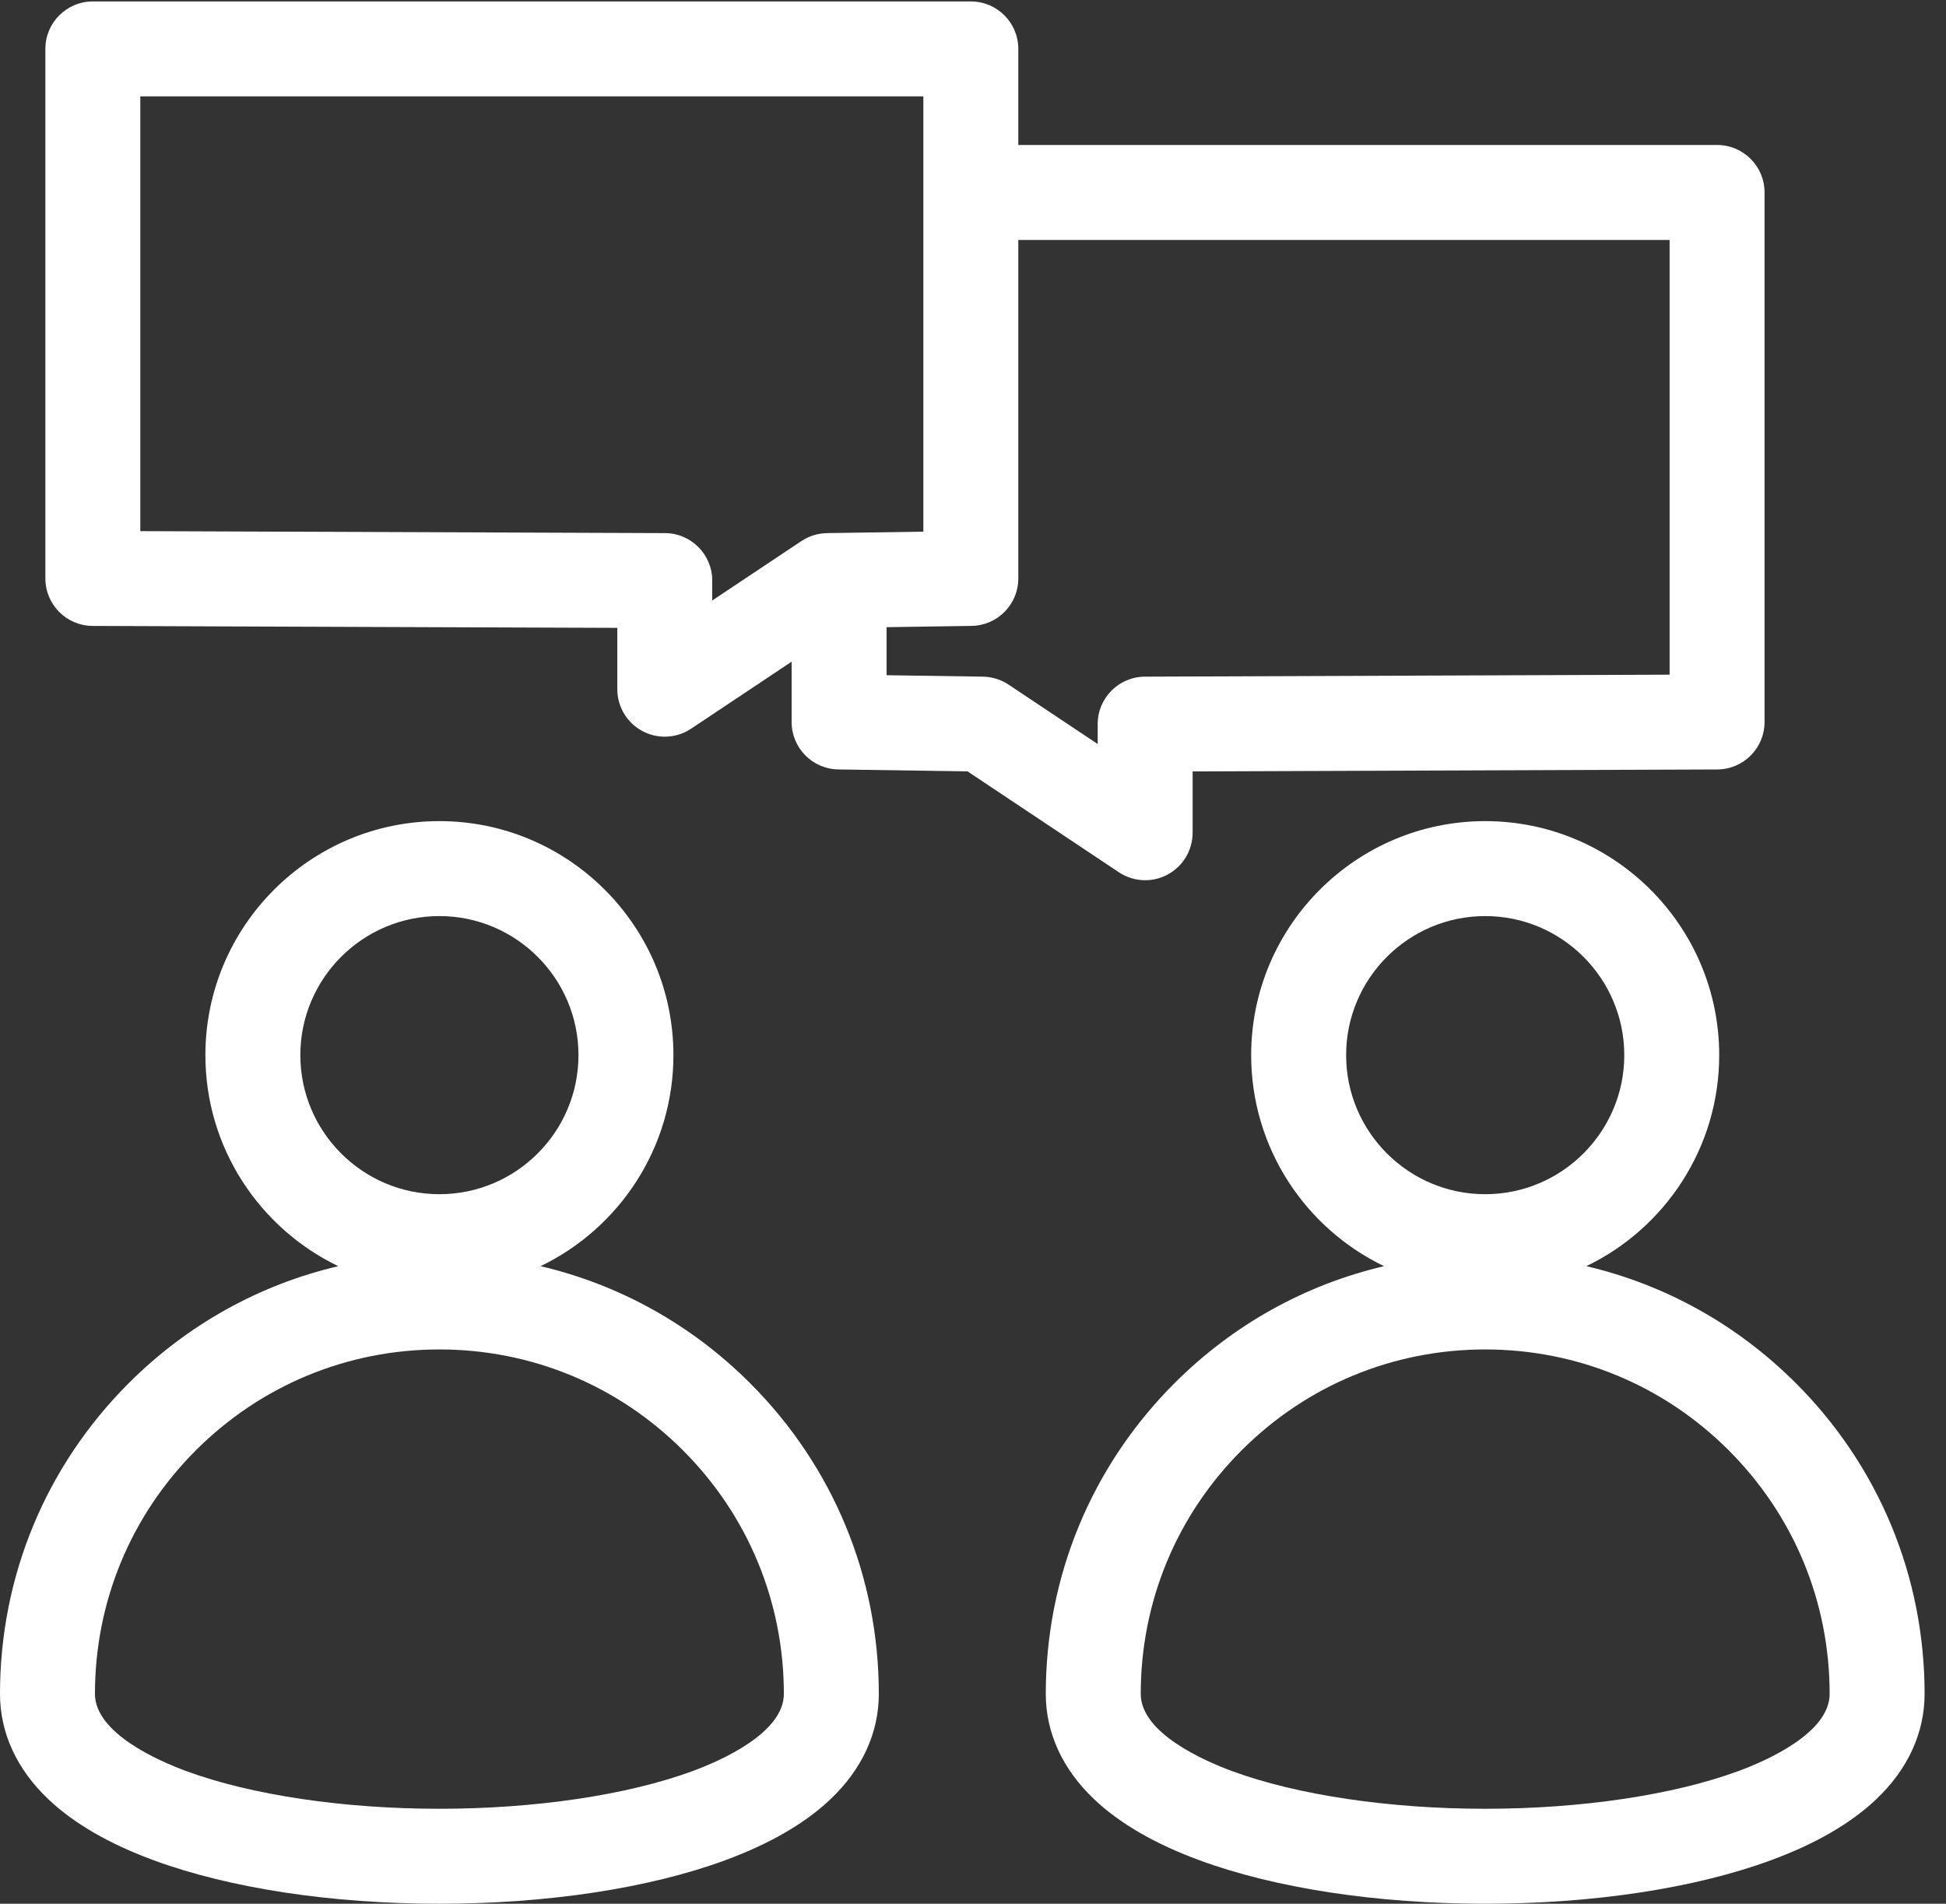 <?xml version="1.0" encoding="UTF-8"?> <svg xmlns="http://www.w3.org/2000/svg" width="92" height="90" viewBox="0 0 92 90" fill="none"><rect x="0" y="0" width="92" height="90" fill="#333333" stroke="none"/><path fill-rule="evenodd" clip-rule="evenodd" d="M32.737 83.731C29.663 84.863 25.303 85.511 20.773 85.511C16.244 85.511 11.883 84.863 8.81 83.731C7.511 83.253 4.489 81.94 4.489 80.081C4.489 75.731 6.183 71.642 9.258 68.566C12.334 65.49 16.424 63.796 20.773 63.796C25.123 63.796 29.213 65.49 32.288 68.566C35.364 71.642 37.058 75.731 37.058 80.081C37.058 81.94 34.036 83.253 32.737 83.731ZM20.773 43.308C24.399 43.308 27.348 46.257 27.348 49.883C27.348 53.508 24.399 56.457 20.773 56.457C17.148 56.457 14.199 53.508 14.199 49.883C14.199 46.257 17.148 43.308 20.773 43.308ZM25.555 59.859C29.268 58.072 31.837 54.272 31.837 49.883C31.837 43.782 26.874 38.819 20.773 38.819C14.673 38.819 9.71 43.782 9.71 49.883C9.71 54.272 12.279 58.072 15.992 59.859C12.271 60.731 8.855 62.621 6.084 65.392C2.161 69.315 0 74.532 0 80.081C0 81.923 0.793 83.648 2.294 85.068C3.494 86.205 5.165 87.172 7.259 87.943C10.862 89.27 15.661 90 20.773 90C25.886 90 30.685 89.27 34.288 87.943C36.382 87.172 38.053 86.205 39.253 85.068C40.754 83.648 41.547 81.923 41.547 80.081C41.547 74.532 39.386 69.315 35.463 65.392C32.692 62.621 29.276 60.731 25.555 59.859Z" fill="white"></path><path fill-rule="evenodd" clip-rule="evenodd" d="M82.178 83.731C79.104 84.863 74.744 85.511 70.215 85.511C65.685 85.511 61.324 84.863 58.251 83.731C56.952 83.253 53.93 81.94 53.93 80.081C53.93 75.731 55.623 71.642 58.699 68.566C61.775 65.49 65.865 63.796 70.215 63.796C74.564 63.796 78.654 65.49 81.729 68.566C84.805 71.642 86.499 75.731 86.499 80.081C86.499 81.94 83.477 83.253 82.178 83.731ZM70.215 43.308C73.84 43.308 76.79 46.257 76.79 49.883C76.79 53.508 73.84 56.457 70.215 56.457C66.589 56.457 63.64 53.508 63.64 49.883C63.64 46.257 66.589 43.308 70.215 43.308ZM84.904 65.392C82.133 62.621 78.718 60.731 74.996 59.859C78.709 58.072 81.278 54.272 81.278 49.883C81.278 43.782 76.315 38.819 70.215 38.819C64.114 38.819 59.151 43.782 59.151 49.883C59.151 54.272 61.72 58.072 65.433 59.859C61.712 60.731 58.296 62.621 55.525 65.392C51.602 69.315 49.441 74.532 49.441 80.081C49.441 81.923 50.234 83.648 51.735 85.068C52.935 86.205 54.605 87.172 56.7 87.943C60.303 89.27 65.102 90 70.215 90C75.326 90 80.126 89.27 83.728 87.943C85.823 87.172 87.494 86.205 88.695 85.068C90.195 83.648 90.988 81.923 90.988 80.081C90.988 74.532 88.827 69.315 84.904 65.392Z" fill="white"></path><path fill-rule="evenodd" clip-rule="evenodd" d="M51.895 34.233V35.175L47.681 32.366C47.322 32.127 46.901 31.996 46.47 31.989L41.914 31.921V29.65L45.931 29.59C47.158 29.572 48.142 28.573 48.142 27.346V11.343H78.933V31.896L54.131 31.989C52.894 31.994 51.895 32.997 51.895 34.233ZM31.436 25.203L6.633 25.11V4.557H43.653V25.135L39.097 25.203C38.666 25.21 38.245 25.341 37.886 25.58L33.672 28.389V27.448C33.672 26.211 32.673 25.208 31.436 25.203ZM54.139 41.613C54.502 41.613 54.866 41.525 55.198 41.347C55.928 40.957 56.383 40.196 56.383 39.368V36.469L81.186 36.377C82.423 36.372 83.422 35.368 83.422 34.132V9.098C83.422 7.859 82.418 6.854 81.178 6.854H48.142V2.312C48.142 1.073 47.137 0.068 45.898 0.068H4.389C3.149 0.068 2.145 1.073 2.145 2.312V27.346C2.145 28.582 3.144 29.586 4.381 29.591L29.184 29.683V32.583C29.184 33.41 29.639 34.171 30.369 34.561C30.701 34.739 31.065 34.827 31.428 34.827C31.863 34.827 32.297 34.7 32.673 34.45L37.425 31.282V34.132C37.425 35.359 38.409 36.358 39.636 36.376L45.742 36.468L52.894 41.236C53.27 41.486 53.704 41.613 54.139 41.613Z" fill="white"></path></svg> 